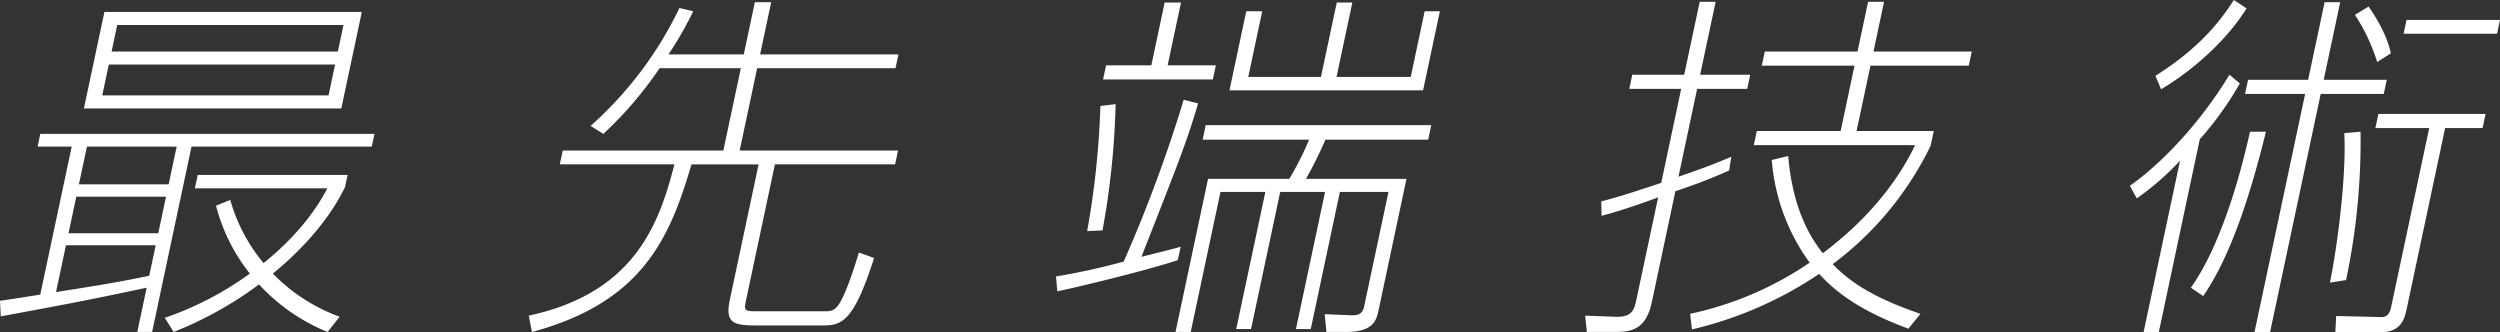 <svg xmlns="http://www.w3.org/2000/svg" width="518.146" height="68.877"><rect width="100%" height="100%" fill="#333333" stroke="none"/><path d="M0 62.335c.307 0 7.465-1.127 8.343-1.278l6.521-30.679H7.792l.56-2.632h69.263l-.559 2.632H39.694L31.527 68.8h-3.075l1.948-9.171C19.775 61.884 15.679 62.711.158 65.568zm11.607-1.8c7.082-1.128 12.162-1.88 19.322-3.384l1.342-6.316h-18.6zm22.806-19.781h-18.6L14.2 48.35h18.6zm2.206-10.376h-18.6L16.354 38.2h18.6zM74.99 2.48l-4.252 20h-53.35l4.252-20zm-5.546 10.9H22.551l-1.36 6.392h46.9zm1.743-8.195H24.293l-1.167 5.489H70.02zM67.889 68.8a39.388 39.388 0 01-14.2-9.851 77.361 77.361 0 01-17.7 9.851l-1.837-2.933a66.4 66.4 0 0017.63-9.167 37.686 37.686 0 01-7.006-14.061l2.947-1.2a35.487 35.487 0 006.905 13.084c8.527-6.844 12.038-13.236 13.21-15.491H40.394l.59-2.782h31.057L71.5 38.8c-4.08 8.347-11.051 14.738-14.95 17.9a36.8 36.8 0 0013.85 8.944zm68.819-54.664a78.759 78.759 0 01-11.656 13.61l-2.647-1.654a77.4 77.4 0 0018.417-24.439l2.854.677a73.849 73.849 0 01-5.13 8.948h15.605L156.453.45h3.382l-2.3 10.828h28.674l-.607 2.858h-28.676L153.3 31.205h32.825l-.607 2.857h-24.91l-5.962 28.047c-.462 2.181-.433 2.407 2.1 2.407h13.684c1.767 0 2.459 0 3.47-1.5 1.713-2.632 3.642-9.174 4.115-10.678l3.142 1.129c-4.433 13.985-7.047 13.985-11.044 13.985h-12.527c-5 0-7.456 0-6.337-5.263l5.978-28.123h-13.915c-4.474 15.264-10.147 28.574-33.059 34.74l-.665-3.384c21.912-4.74 27.012-18.952 30.188-31.36h-23.754l.608-2.857h33.286l3.628-17.069zm107.399 39.777c-5.8 1.956-20.23 5.489-24.974 6.467l-.267-3.083a140.762 140.762 0 0014.034-3.083 298.681 298.681 0 0012.432-33.536l2.993.751c-2.386 7.971-3.564 10.978-11.758 31.807 2.6-.676 6.409-1.579 8.135-2.1zM225.322 47.9a177.106 177.106 0 002.746-25.942l3.156-.375a167.406 167.406 0 01-2.718 26.167zM244.77.526l-2.765 13.008H252l-.623 2.933h-22.756l.623-2.933h9.378L241.387.526zm51.868 25.415L296 28.948h-21.295a85.253 85.253 0 01-4.032 8.122h20.833l-5.77 27.145c-.464 2.181-1.051 4.587-6.817 4.587h-4l-.37-3.685 5.563.226c2.136.075 2.437-.978 2.66-2.031l5-23.535h-10.07L271.667 68.2h-3.075l6.041-28.423h-9.3L259.29 68.2h-3.075l6.041-28.423h-9.3L246.785 68.8h-3.151l6.744-31.732h16.835a62.392 62.392 0 004.11-8.122H249.26l.638-3.007zM261.605 2.33l-2.892 13.61h15.067L277.057.526h3.228l-3.276 15.414h15.375l2.893-13.61h3.151l-3.484 16.392h-40.128L258.3 2.33zm96.771 33.01a114.166 114.166 0 01-11.136 4.286l-4.89 23.01c-1.263 5.94-4.539 6.166-7.922 6.166h-5.535l-.358-3.384 6.026.226c3.2.15 4.035-.9 4.514-3.159l4.587-21.58c-6.924 2.556-9.85 3.308-11.73 3.834l-.052-3.008c3.65-.9 8.368-2.48 12.422-3.834l4.139-19.475h-10.762l.623-2.933h10.762L352.277.375h3.306l-3.213 15.114h10.378l-.623 2.933h-10.378l-3.868 18.2c6.8-2.332 9.007-3.308 10.95-4.136zm-8.082 29.7a69.847 69.847 0 0024.778-10.6 41.57 41.57 0 01-7.854-21.28l3.4-.826c.982 11.654 5.056 17.444 7.171 20.151 12.716-9.549 17.513-19.1 19.139-22.407h-33.437l.624-2.932h17.373l2.877-13.536h-19.219l.625-2.932h19.217l2.19-10.3h3.305l-2.189 10.3h20.372l-.623 2.932H387.67l-2.876 13.536h15.99l-.655 3.082a67.171 67.171 0 01-20.278 24.512c3.583 3.76 8.645 7.069 18.181 10.3l-2.5 3.083c-10.408-3.835-15.25-7.82-18.5-11.354a79.565 79.565 0 01-26.353 11.5zm91.131-26.54c5.674-3.911 14.027-12.106 20.649-23.01l2.155 1.8a69.161 69.161 0 01-8.305 11.58l-8.5 40h-3.154l7.56-35.566a56.775 56.775 0 01-8.967 7.82zm24.19-36.77c-3.538 5.79-10.232 12.332-17.709 16.768l-1.177-2.782C455.337 10.3 459.869 4.887 462.984 0zm4.021 25.565c-3.37 13.685-7.452 26.018-13.006 34.063l-2.554-1.728c6.035-8.5 10.1-22.559 12.254-32.335zM485.028.45l-3.421 16.092h13.069l-.623 2.933h-13.069l-10.5 49.4h-3.228l10.5-49.4H465.3l.623-2.933h12.454L481.8.45zm4.21 26.844a138.642 138.642 0 01-3 30.755l-3.342.526c1.779-8.722 3.432-23.009 2.973-30.98zm25.3-.752h-7.765l-7.944 37.372c-.463 2.181-1.132 4.963-5.59 4.963h-9.225l.181-3.384 9.331.226c.846 0 1.678-.3 2.046-2.031l7.9-37.146H492.32l.623-2.932h22.217zm-21.847-13.685a38.3 38.3 0 00-4.609-9.775l2.827-1.729c3.527 5.113 4.254 8.2 4.626 9.7zm24.848-5.865h-19.372l.607-2.857h19.372z" fill="#fff" data-name="レイヤー 2"/></svg>